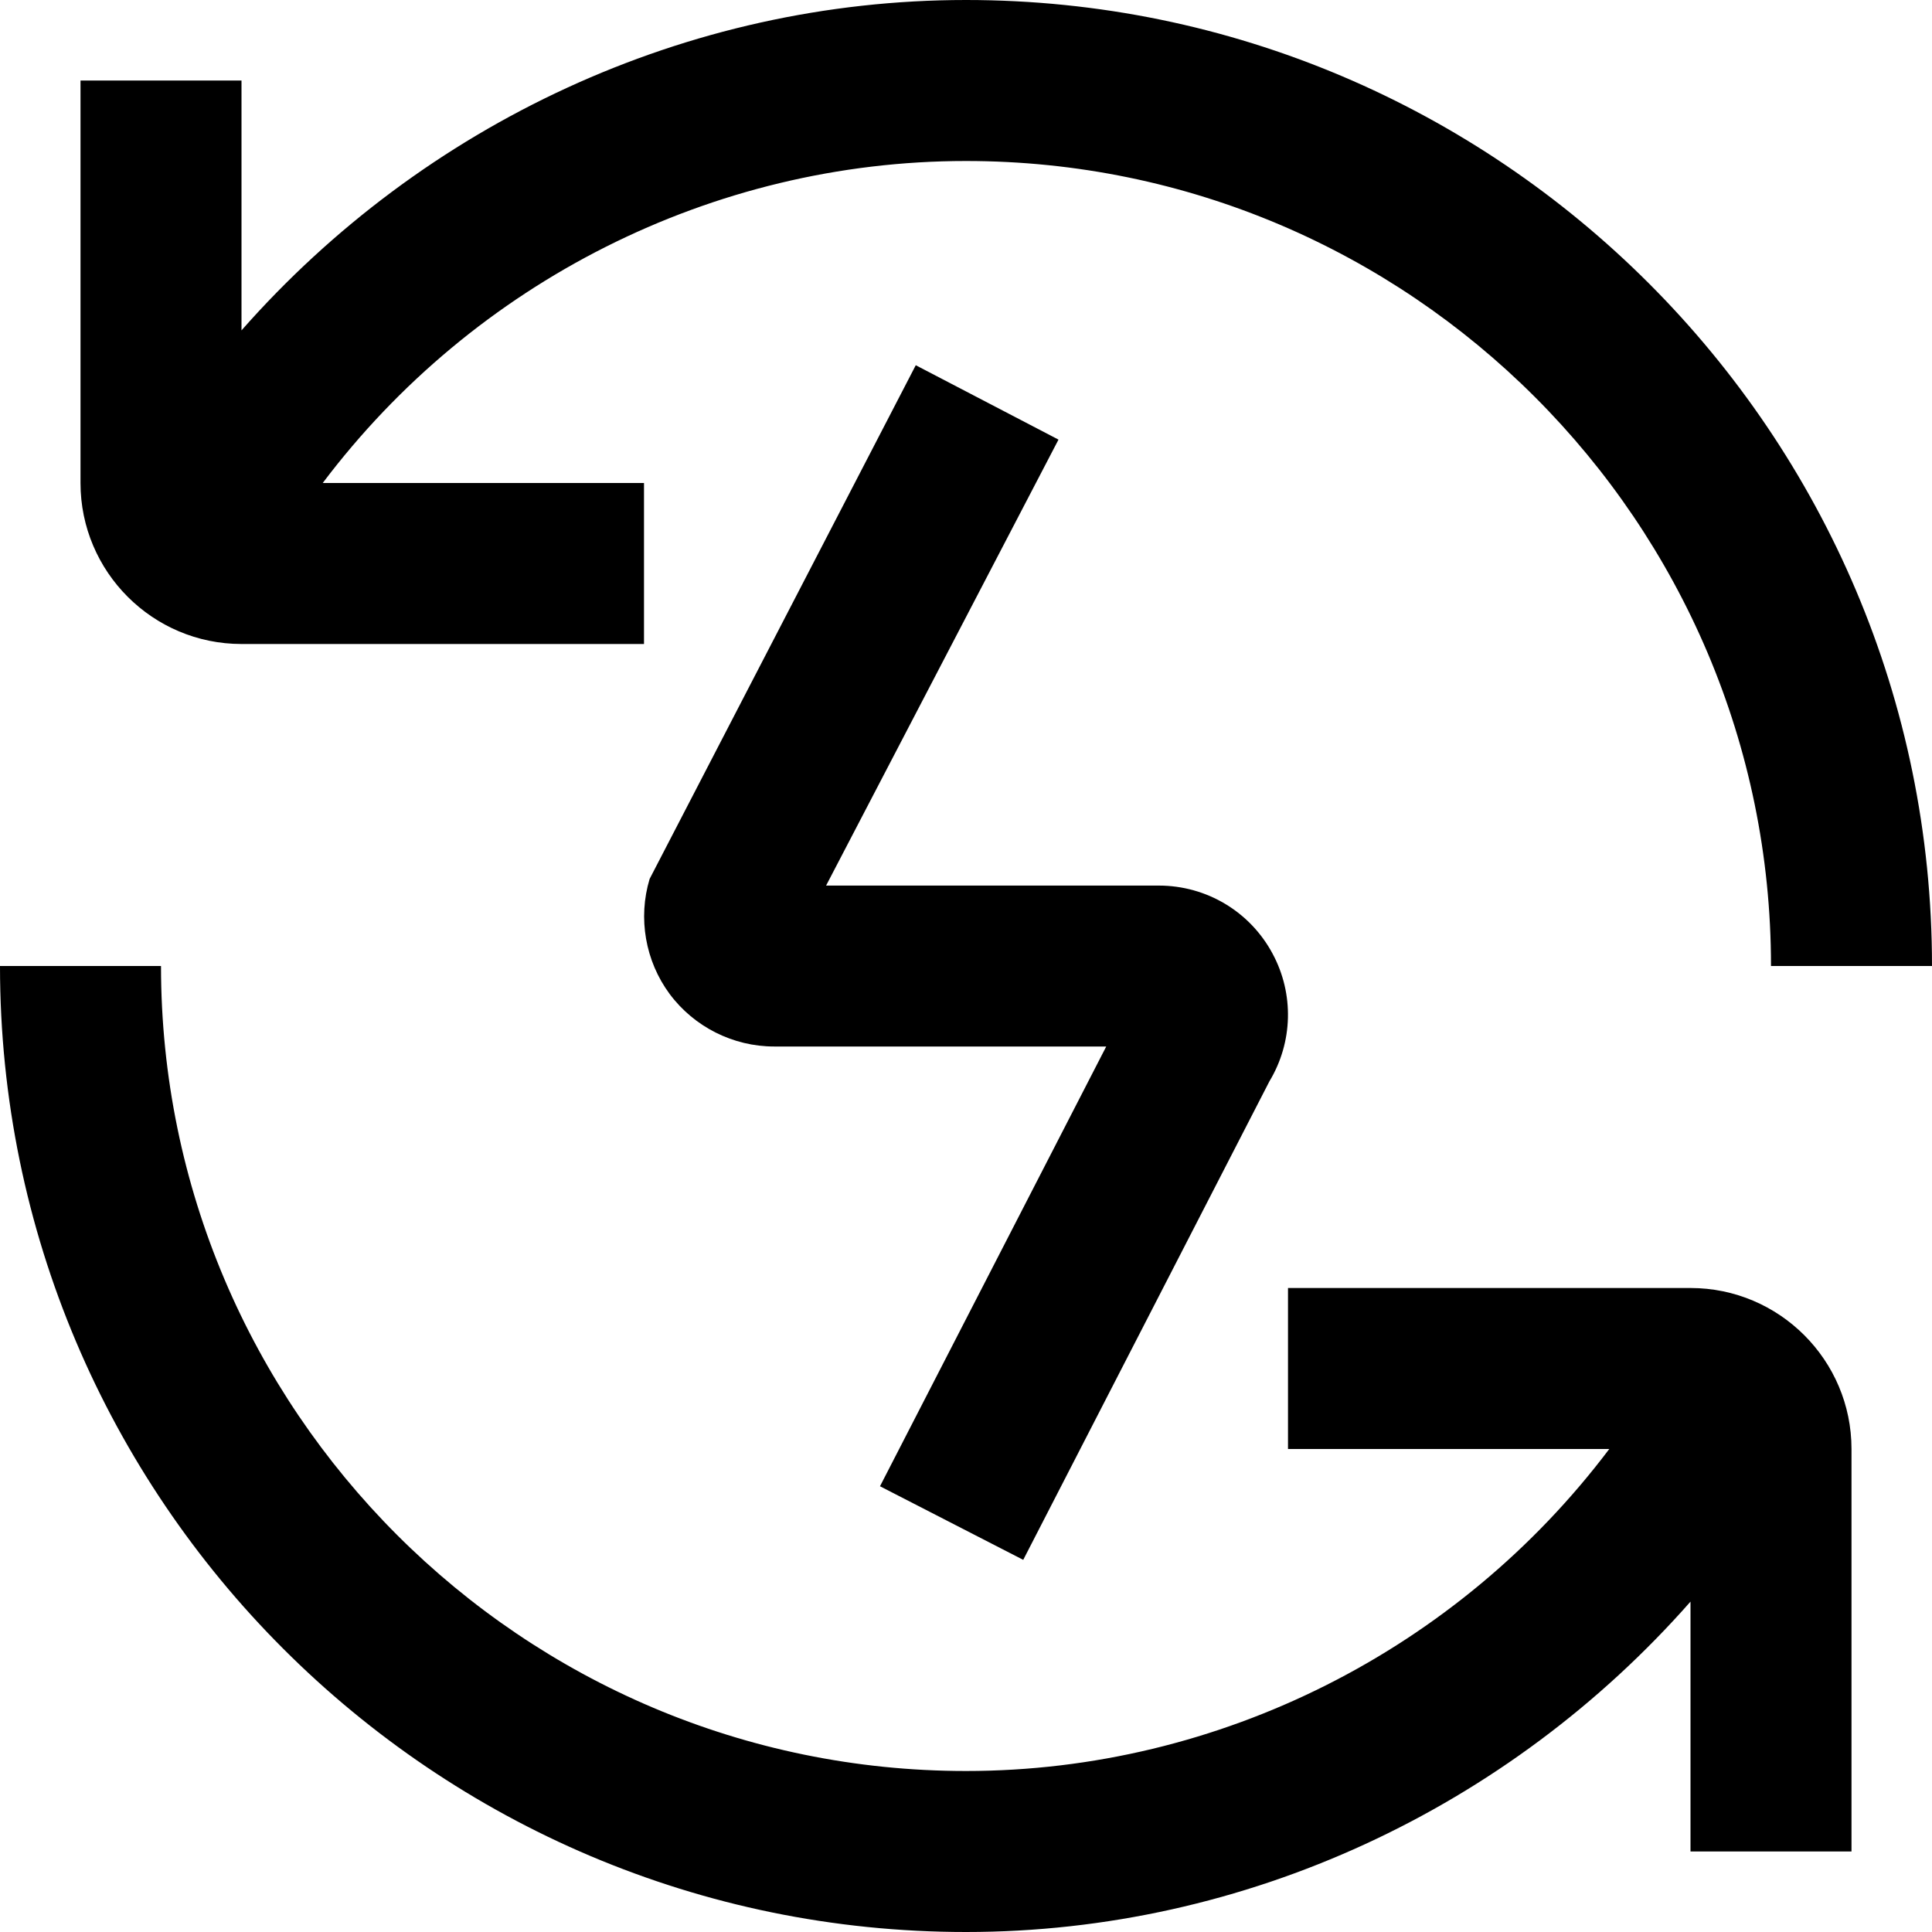 <svg xmlns="http://www.w3.org/2000/svg" id="Layer_1" data-name="Layer 1" viewBox="0 0 24 24"><path d="M10.932,18.462l2.81-5.462h-4.126c-.509,0-.993-.244-1.297-.652-.303-.409-.396-.943-.249-1.43l3.306-6.381,1.773,.924-2.887,5.54h4.134c.592,0,1.133,.324,1.412,.845,.27,.501,.253,1.103-.039,1.587l-3.058,5.944-1.779-.914ZM3,8h5v-2h-3.991c1.877-2.49,4.837-4,7.991-4,5.514,0,10,4.486,10,10h2C24,5.383,18.617,0,12,0,8.524,0,5.256,1.542,3,4.104V1H1V6c0,1.103,.897,2,2,2Zm18,8h-5v2h3.991c-1.877,2.49-4.837,4-7.991,4-5.514,0-10-4.486-10-10H0c0,6.617,5.383,12,12,12,3.476,0,6.744-1.542,9-4.104v3.104h2v-5c0-1.103-.897-2-2-2Z"></path></svg>